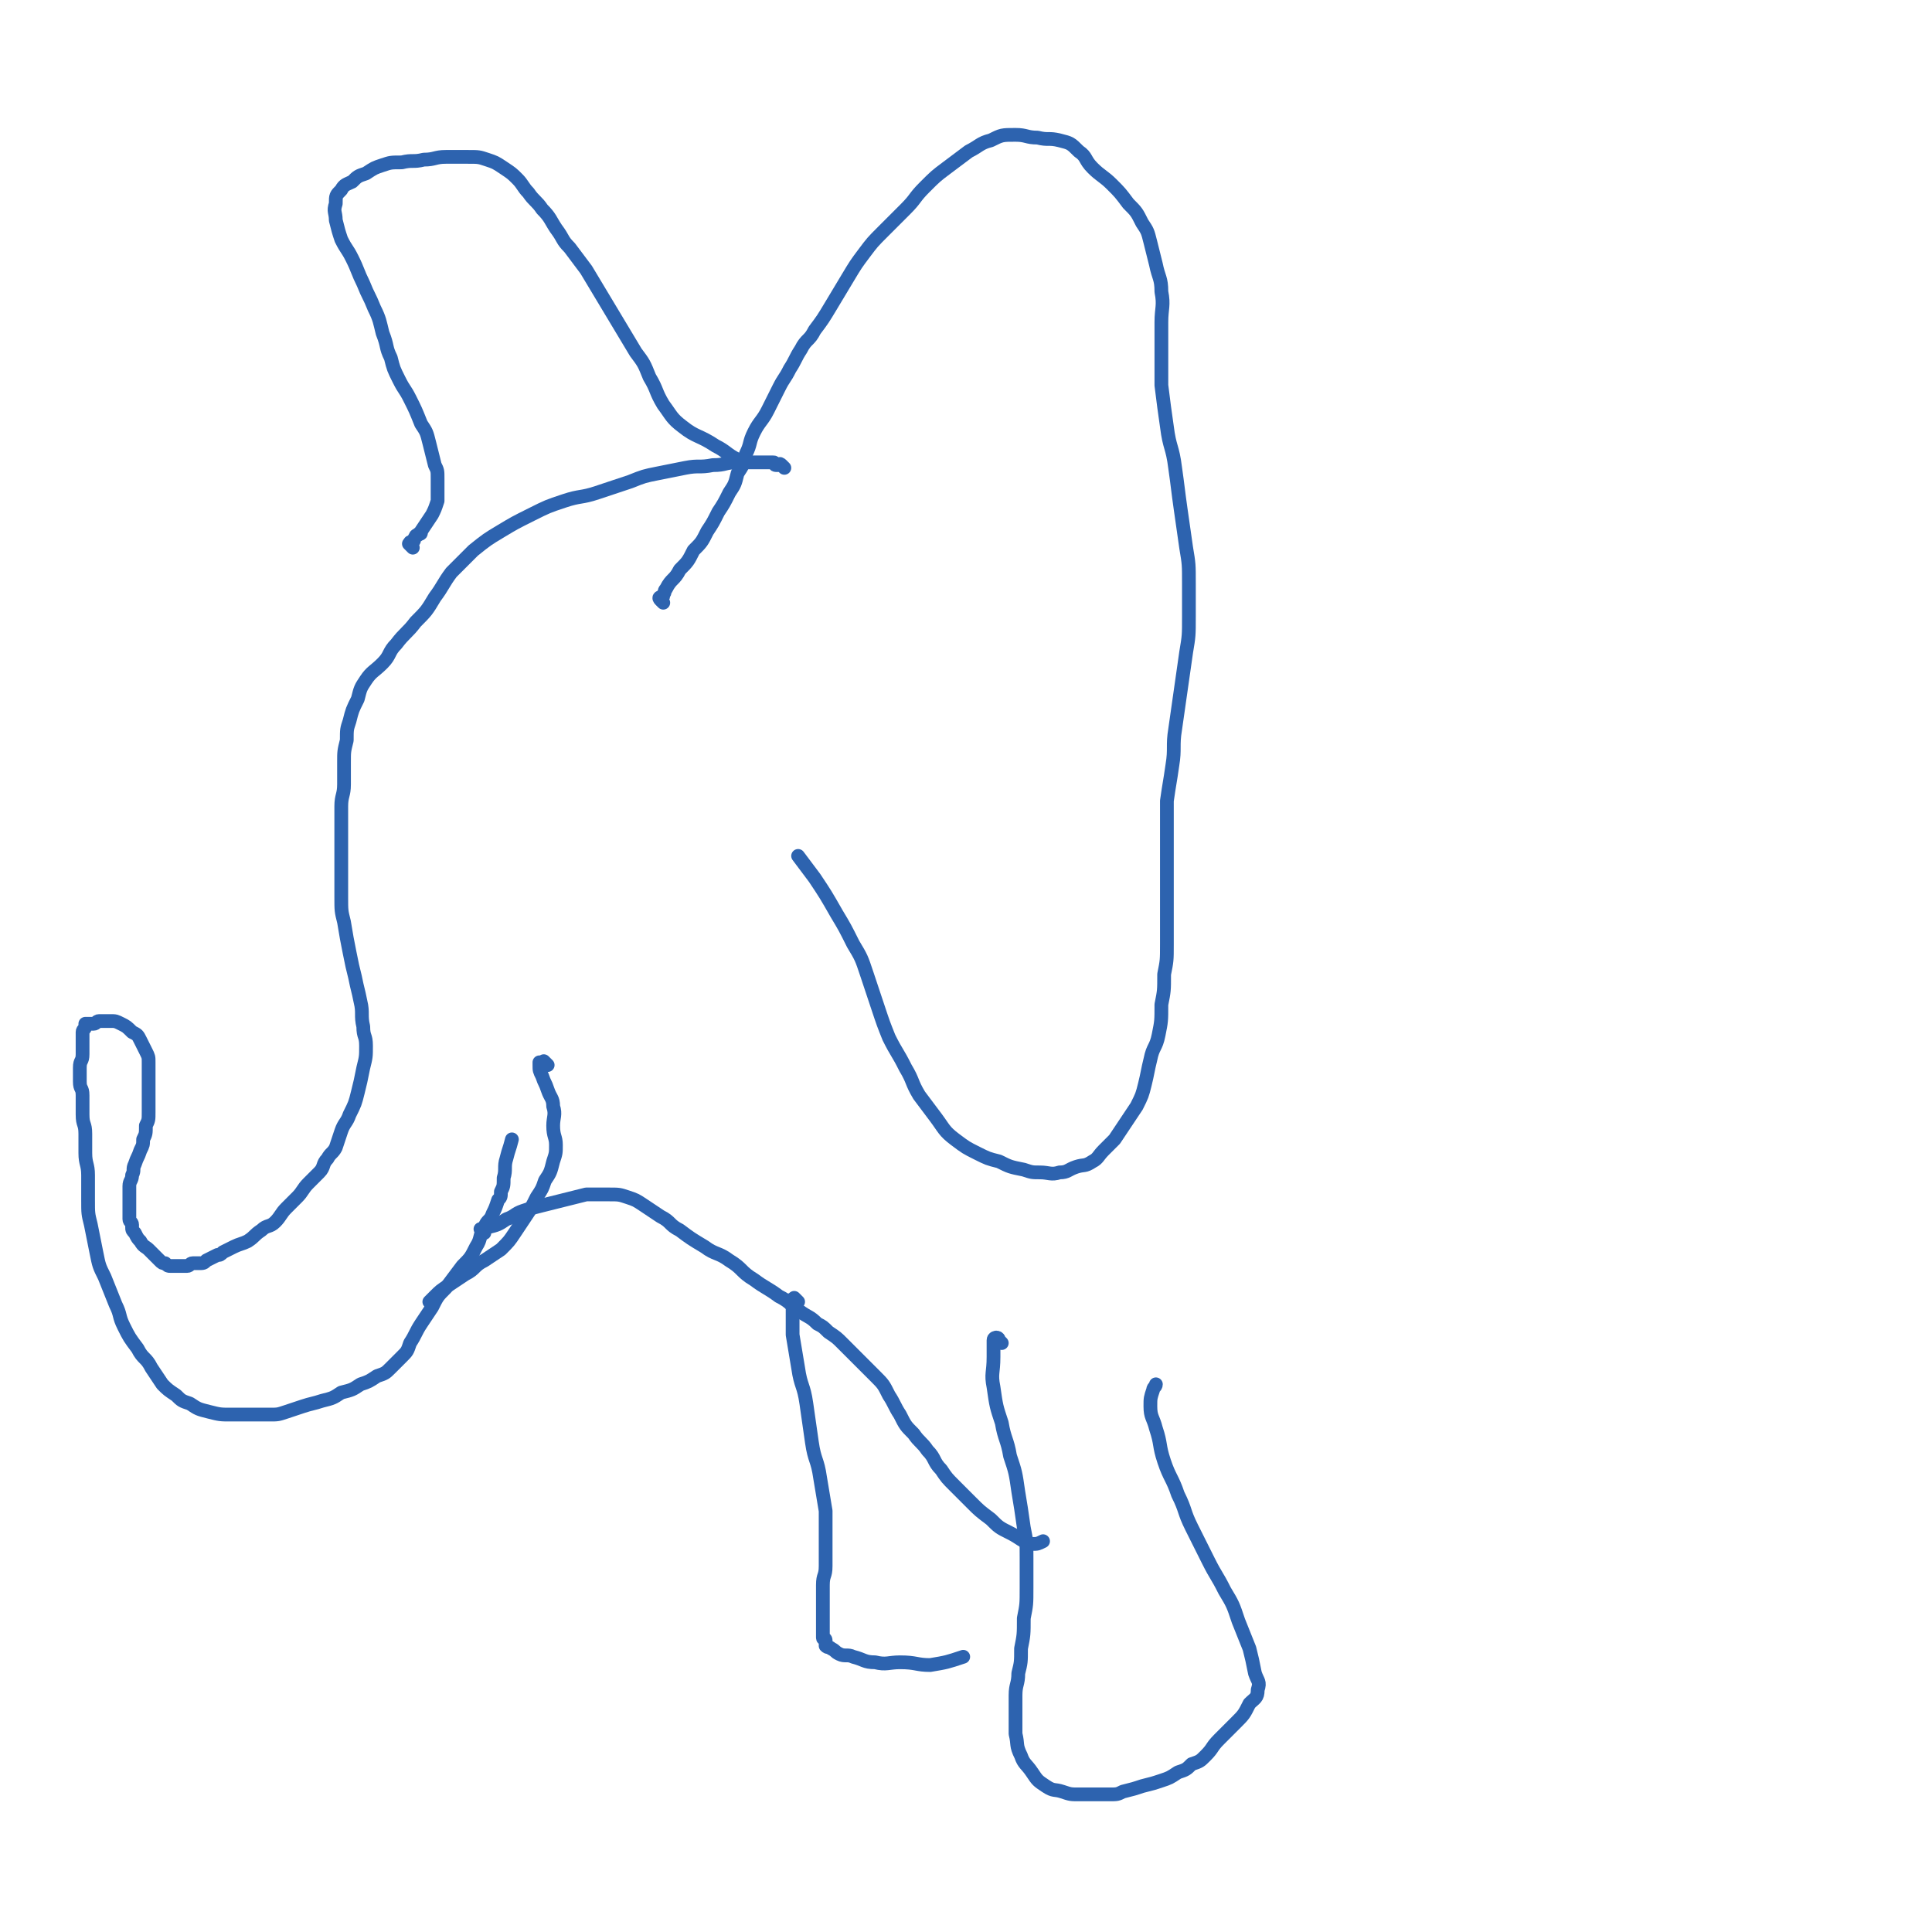 <svg viewBox='0 0 702 702' version='1.1' xmlns='http://www.w3.org/2000/svg' xmlns:xlink='http://www.w3.org/1999/xlink'><g fill='none' stroke='#2D63AF' stroke-width='5' stroke-linecap='round' stroke-linejoin='round'><path d='M285,170c-1,-1 -1,-1 -1,-1 -1,-1 -1,0 -1,0 0,0 -1,0 -1,0 -1,0 0,-1 -1,-1 -1,0 -1,0 -2,0 -1,0 -1,0 -2,0 -4,0 -5,0 -9,0 -5,0 -4,1 -9,1 -5,1 -5,0 -10,1 -5,1 -5,1 -10,2 -5,1 -5,1 -10,3 -6,2 -6,2 -12,4 -6,2 -6,1 -12,3 -6,2 -6,2 -12,5 -6,3 -6,3 -11,6 -5,3 -5,3 -10,7 -4,4 -4,4 -8,8 -3,4 -3,5 -6,9 -3,5 -3,5 -7,9 -3,4 -4,4 -7,8 -3,3 -2,4 -5,7 -3,3 -4,3 -6,6 -2,3 -2,3 -3,7 -2,4 -2,4 -3,8 -1,3 -1,3 -1,7 -1,4 -1,4 -1,8 0,4 0,4 0,8 0,4 -1,4 -1,8 0,4 0,4 0,8 0,4 0,4 0,7 0,5 0,5 0,9 0,5 0,5 0,9 0,5 0,5 1,9 1,6 1,6 2,11 1,5 1,5 2,9 1,5 1,4 2,9 1,4 0,5 1,9 0,4 1,3 1,7 0,4 0,4 -1,8 -1,5 -1,5 -2,9 -1,4 -1,4 -3,8 -1,3 -2,3 -3,6 -1,3 -1,3 -2,6 -1,2 -2,2 -3,4 -2,2 -1,3 -3,5 -2,2 -2,2 -4,4 -2,2 -2,3 -4,5 -2,2 -2,2 -4,4 -2,2 -2,3 -4,5 -2,2 -3,1 -5,3 -3,2 -2,2 -5,4 -2,1 -3,1 -5,2 -2,1 -2,1 -4,2 -1,1 -1,1 -2,1 -2,1 -2,1 -4,2 -1,1 -1,1 -3,1 -1,0 -1,0 -2,0 -1,0 -1,1 -2,1 -1,0 -1,0 -2,0 -1,0 -1,0 -2,0 -1,0 -1,0 -2,0 -1,0 -1,0 -2,-1 -1,0 -1,0 -2,-1 -1,-1 -1,-1 -2,-2 -1,-1 -1,-1 -2,-2 -1,-1 -2,-1 -3,-3 -1,-1 -1,-1 -2,-3 -1,-1 -1,-1 -1,-2 0,0 0,-1 0,-1 0,-1 -1,-1 -1,-2 0,-1 0,-1 0,-3 0,-1 0,-1 0,-3 0,-1 0,-1 0,-3 0,-1 0,-2 0,-3 0,-2 1,-2 1,-4 1,-2 0,-2 1,-4 1,-3 1,-2 2,-5 1,-2 1,-2 1,-4 1,-2 1,-2 1,-5 1,-2 1,-2 1,-5 0,-2 0,-2 0,-4 0,-2 0,-2 0,-5 0,-2 0,-2 0,-4 0,-2 0,-3 0,-5 0,-2 0,-2 -1,-4 -1,-2 -1,-2 -2,-4 -1,-2 -1,-2 -3,-3 -2,-2 -2,-2 -4,-3 -2,-1 -2,-1 -4,-1 -1,0 -1,0 -3,0 0,0 -1,0 -1,0 -1,0 -1,1 -2,1 0,0 0,0 -1,0 0,0 0,0 -1,0 0,0 -1,0 -1,0 0,0 0,1 0,1 0,1 -1,1 -1,2 0,1 0,1 0,2 0,1 0,1 0,2 0,2 0,2 0,4 0,3 -1,2 -1,5 0,2 0,3 0,5 0,3 1,2 1,5 0,3 0,4 0,7 0,4 1,3 1,7 0,3 0,4 0,7 0,4 1,4 1,8 0,4 0,5 0,9 0,5 0,5 1,9 1,5 1,5 2,10 1,5 1,5 3,9 2,5 2,5 4,10 2,4 1,4 3,8 2,4 2,4 5,8 2,4 3,3 5,7 2,3 2,3 4,6 2,2 2,2 5,4 2,2 2,2 5,3 3,2 3,2 7,3 4,1 4,1 8,1 3,0 4,0 7,0 4,0 4,0 7,0 3,0 3,0 6,-1 3,-1 3,-1 6,-2 3,-1 4,-1 7,-2 4,-1 4,-1 7,-3 4,-1 4,-1 7,-3 3,-1 3,-1 6,-3 3,-1 3,-1 5,-3 2,-2 2,-2 4,-4 2,-2 2,-2 3,-5 2,-3 2,-4 4,-7 2,-3 2,-3 4,-6 2,-4 2,-4 5,-7 3,-4 3,-4 6,-8 3,-3 3,-3 5,-7 2,-3 1,-4 3,-7 1,-3 2,-2 3,-5 1,-2 1,-2 2,-5 1,-1 1,-1 1,-3 1,-2 1,-2 1,-5 1,-3 0,-4 1,-7 1,-4 1,-3 2,-7 '/><path d='M199,387c-1,-1 -1,-1 -1,-1 -1,-1 0,0 0,0 0,0 0,0 -1,0 0,0 -1,0 -1,0 0,0 0,1 0,1 0,2 0,2 1,4 1,3 1,2 2,5 1,3 2,3 2,6 1,3 0,4 0,7 0,4 1,4 1,7 0,3 0,3 -1,6 -1,4 -1,4 -3,7 -1,3 -1,3 -3,6 -2,4 -2,4 -4,7 -2,3 -2,3 -4,6 -2,3 -2,3 -5,6 -3,2 -3,2 -6,4 -4,2 -3,3 -7,5 -3,2 -3,2 -6,4 -3,2 -3,2 -5,4 -1,1 -1,1 -2,2 '/><path d='M176,448c-1,-1 -1,-1 -1,-1 -1,-1 0,0 0,0 1,0 0,-1 1,-1 0,0 1,0 1,0 4,-1 4,-1 7,-3 3,-1 3,-2 6,-3 3,-1 3,-1 7,-2 4,-1 4,-1 8,-2 4,-1 4,-1 8,-2 4,0 4,0 8,0 4,0 4,0 7,1 3,1 3,1 6,3 3,2 3,2 6,4 4,2 3,3 7,5 4,3 4,3 9,6 4,3 5,2 9,5 5,3 4,4 9,7 4,3 5,3 9,6 4,2 4,3 7,5 4,3 4,2 7,5 2,1 2,1 4,3 3,2 3,2 5,4 2,2 2,2 4,4 2,2 2,2 4,4 2,2 2,2 4,4 3,3 3,3 5,7 2,3 2,4 4,7 2,4 2,4 5,7 2,3 3,3 5,6 3,3 2,4 5,7 2,3 2,3 5,6 3,3 3,3 6,6 3,3 3,3 7,6 3,3 3,3 7,5 4,2 4,3 8,4 2,0 2,0 4,-1 '/><path d='M364,488c-1,-1 -1,-1 -1,-1 -1,-1 0,0 0,0 0,0 0,-1 -1,-1 0,0 -1,0 -1,1 0,3 0,3 0,6 0,6 -1,6 0,11 1,7 1,7 3,13 1,6 2,6 3,12 2,6 2,6 3,13 1,6 1,6 2,13 1,5 1,5 1,11 0,5 0,6 0,11 0,6 0,6 -1,11 0,6 0,6 -1,11 0,5 0,5 -1,9 0,4 -1,4 -1,8 0,3 0,4 0,7 0,4 0,4 0,7 1,4 0,4 2,8 1,3 2,3 4,6 2,3 2,3 5,5 3,2 3,1 6,2 3,1 3,1 6,1 3,0 3,0 6,0 3,0 3,0 5,0 3,0 3,0 5,-1 4,-1 4,-1 7,-2 4,-1 4,-1 7,-2 3,-1 3,-1 6,-3 3,-1 3,-1 5,-3 3,-1 3,-1 5,-3 3,-3 2,-3 5,-6 3,-3 3,-3 6,-6 3,-3 3,-3 5,-7 2,-2 3,-2 3,-5 1,-3 0,-3 -1,-6 -1,-5 -1,-5 -2,-9 -2,-5 -2,-5 -4,-10 -2,-6 -2,-6 -5,-11 -3,-6 -3,-5 -6,-11 -3,-6 -3,-6 -6,-12 -3,-6 -2,-6 -5,-12 -2,-6 -3,-6 -5,-12 -2,-6 -1,-6 -3,-12 -1,-4 -2,-4 -2,-8 0,-3 0,-3 1,-6 0,-1 1,-1 1,-2 '/><path d='M290,473c-1,-1 -1,-1 -1,-1 -1,-1 0,0 0,0 0,0 -1,0 -1,0 0,2 0,3 0,5 0,4 0,4 0,8 1,6 1,6 2,12 1,7 2,6 3,13 1,7 1,7 2,14 1,7 2,6 3,13 1,6 1,6 2,12 0,5 0,6 0,11 0,5 0,5 0,9 0,4 -1,3 -1,7 0,3 0,3 0,6 0,3 0,3 0,6 0,2 0,2 0,4 0,2 0,2 0,3 0,1 1,0 1,1 0,1 0,1 0,2 1,1 1,0 2,1 2,1 1,1 3,2 2,1 3,0 5,1 4,1 4,2 8,2 4,1 5,0 9,0 6,0 6,1 11,1 6,-1 6,-1 12,-3 '/><path d='M241,219c-1,-1 -1,-1 -1,-1 -1,-1 0,-1 0,-1 1,0 1,0 1,-1 1,-1 0,-1 1,-2 2,-4 3,-3 5,-7 3,-3 3,-3 5,-7 3,-3 3,-3 5,-7 2,-3 2,-3 4,-7 2,-3 2,-3 4,-7 2,-3 2,-3 3,-7 2,-3 2,-3 3,-7 2,-4 1,-4 3,-8 2,-4 3,-4 5,-8 2,-4 2,-4 4,-8 2,-4 2,-3 4,-7 2,-3 2,-4 4,-7 2,-4 3,-3 5,-7 3,-4 3,-4 6,-9 3,-5 3,-5 6,-10 3,-5 3,-5 6,-9 3,-4 3,-4 7,-8 4,-4 4,-4 8,-8 4,-4 3,-4 7,-8 4,-4 4,-4 8,-7 4,-3 4,-3 8,-6 4,-2 4,-3 8,-4 4,-2 4,-2 9,-2 4,0 4,1 8,1 4,1 4,0 8,1 4,1 4,1 7,4 3,2 2,3 5,6 3,3 4,3 7,6 3,3 3,3 6,7 3,3 3,3 5,7 2,3 2,3 3,7 1,4 1,4 2,8 1,5 2,5 2,10 1,5 0,6 0,11 0,6 0,6 0,11 0,6 0,6 0,12 1,8 1,8 2,15 1,8 2,7 3,15 1,7 1,8 2,15 1,7 1,7 2,14 1,6 1,6 1,13 0,6 0,6 0,12 0,7 0,7 -1,13 -1,7 -1,7 -2,14 -1,7 -1,7 -2,14 -1,6 0,7 -1,13 -1,7 -1,6 -2,13 0,6 0,6 0,12 0,6 0,6 0,11 0,5 0,5 0,10 0,5 0,5 0,10 0,5 0,5 0,9 0,6 0,6 -1,11 0,6 0,6 -1,11 0,6 0,6 -1,11 -1,5 -2,4 -3,9 -1,4 -1,5 -2,9 -1,4 -1,4 -3,8 -2,3 -2,3 -4,6 -2,3 -2,3 -4,6 -2,2 -2,2 -4,4 -2,2 -2,3 -4,4 -3,2 -3,1 -6,2 -3,1 -3,2 -6,2 -3,1 -4,0 -7,0 -3,0 -3,0 -6,-1 -5,-1 -5,-1 -9,-3 -4,-1 -4,-1 -8,-3 -4,-2 -4,-2 -8,-5 -4,-3 -4,-4 -7,-8 -3,-4 -3,-4 -6,-8 -3,-5 -2,-5 -5,-10 -3,-6 -3,-5 -6,-11 -2,-5 -2,-5 -4,-11 -2,-6 -2,-6 -4,-12 -2,-6 -2,-6 -5,-11 -3,-6 -3,-6 -6,-11 -4,-7 -4,-7 -8,-13 -3,-4 -3,-4 -6,-8 '/><path d='M150,199c-1,-1 -1,-1 -1,-1 -1,-1 0,0 0,0 0,0 0,-1 0,-1 0,0 1,0 1,0 1,-1 0,-1 1,-2 0,-1 1,0 1,-1 1,0 1,0 1,-1 2,-3 2,-3 4,-6 1,-2 1,-2 2,-5 0,-1 0,-1 0,-3 0,-2 0,-3 0,-5 0,-3 0,-3 -1,-5 -1,-4 -1,-4 -2,-8 -1,-4 -1,-4 -3,-7 -2,-5 -2,-5 -4,-9 -2,-4 -2,-3 -4,-7 -2,-4 -2,-4 -3,-8 -2,-4 -1,-4 -3,-9 -1,-4 -1,-5 -3,-9 -2,-5 -2,-4 -4,-9 -2,-4 -2,-5 -4,-9 -2,-4 -2,-3 -4,-7 -1,-3 -1,-3 -2,-7 0,-3 -1,-3 0,-6 0,-3 0,-3 2,-5 1,-2 2,-2 4,-3 2,-2 2,-2 5,-3 3,-2 3,-2 6,-3 3,-1 3,-1 7,-1 4,-1 4,0 8,-1 4,0 4,-1 8,-1 4,0 4,0 8,0 4,0 4,0 7,1 3,1 3,1 6,3 3,2 3,2 5,4 2,2 2,3 4,5 2,3 3,3 5,6 3,3 3,4 5,7 3,4 2,4 5,7 3,4 3,4 6,8 3,5 3,5 6,10 3,5 3,5 6,10 3,5 3,5 6,10 3,4 3,4 5,9 3,5 2,5 5,10 3,4 3,5 7,8 5,4 6,3 12,7 4,2 4,3 8,5 '/></g>
</svg>
